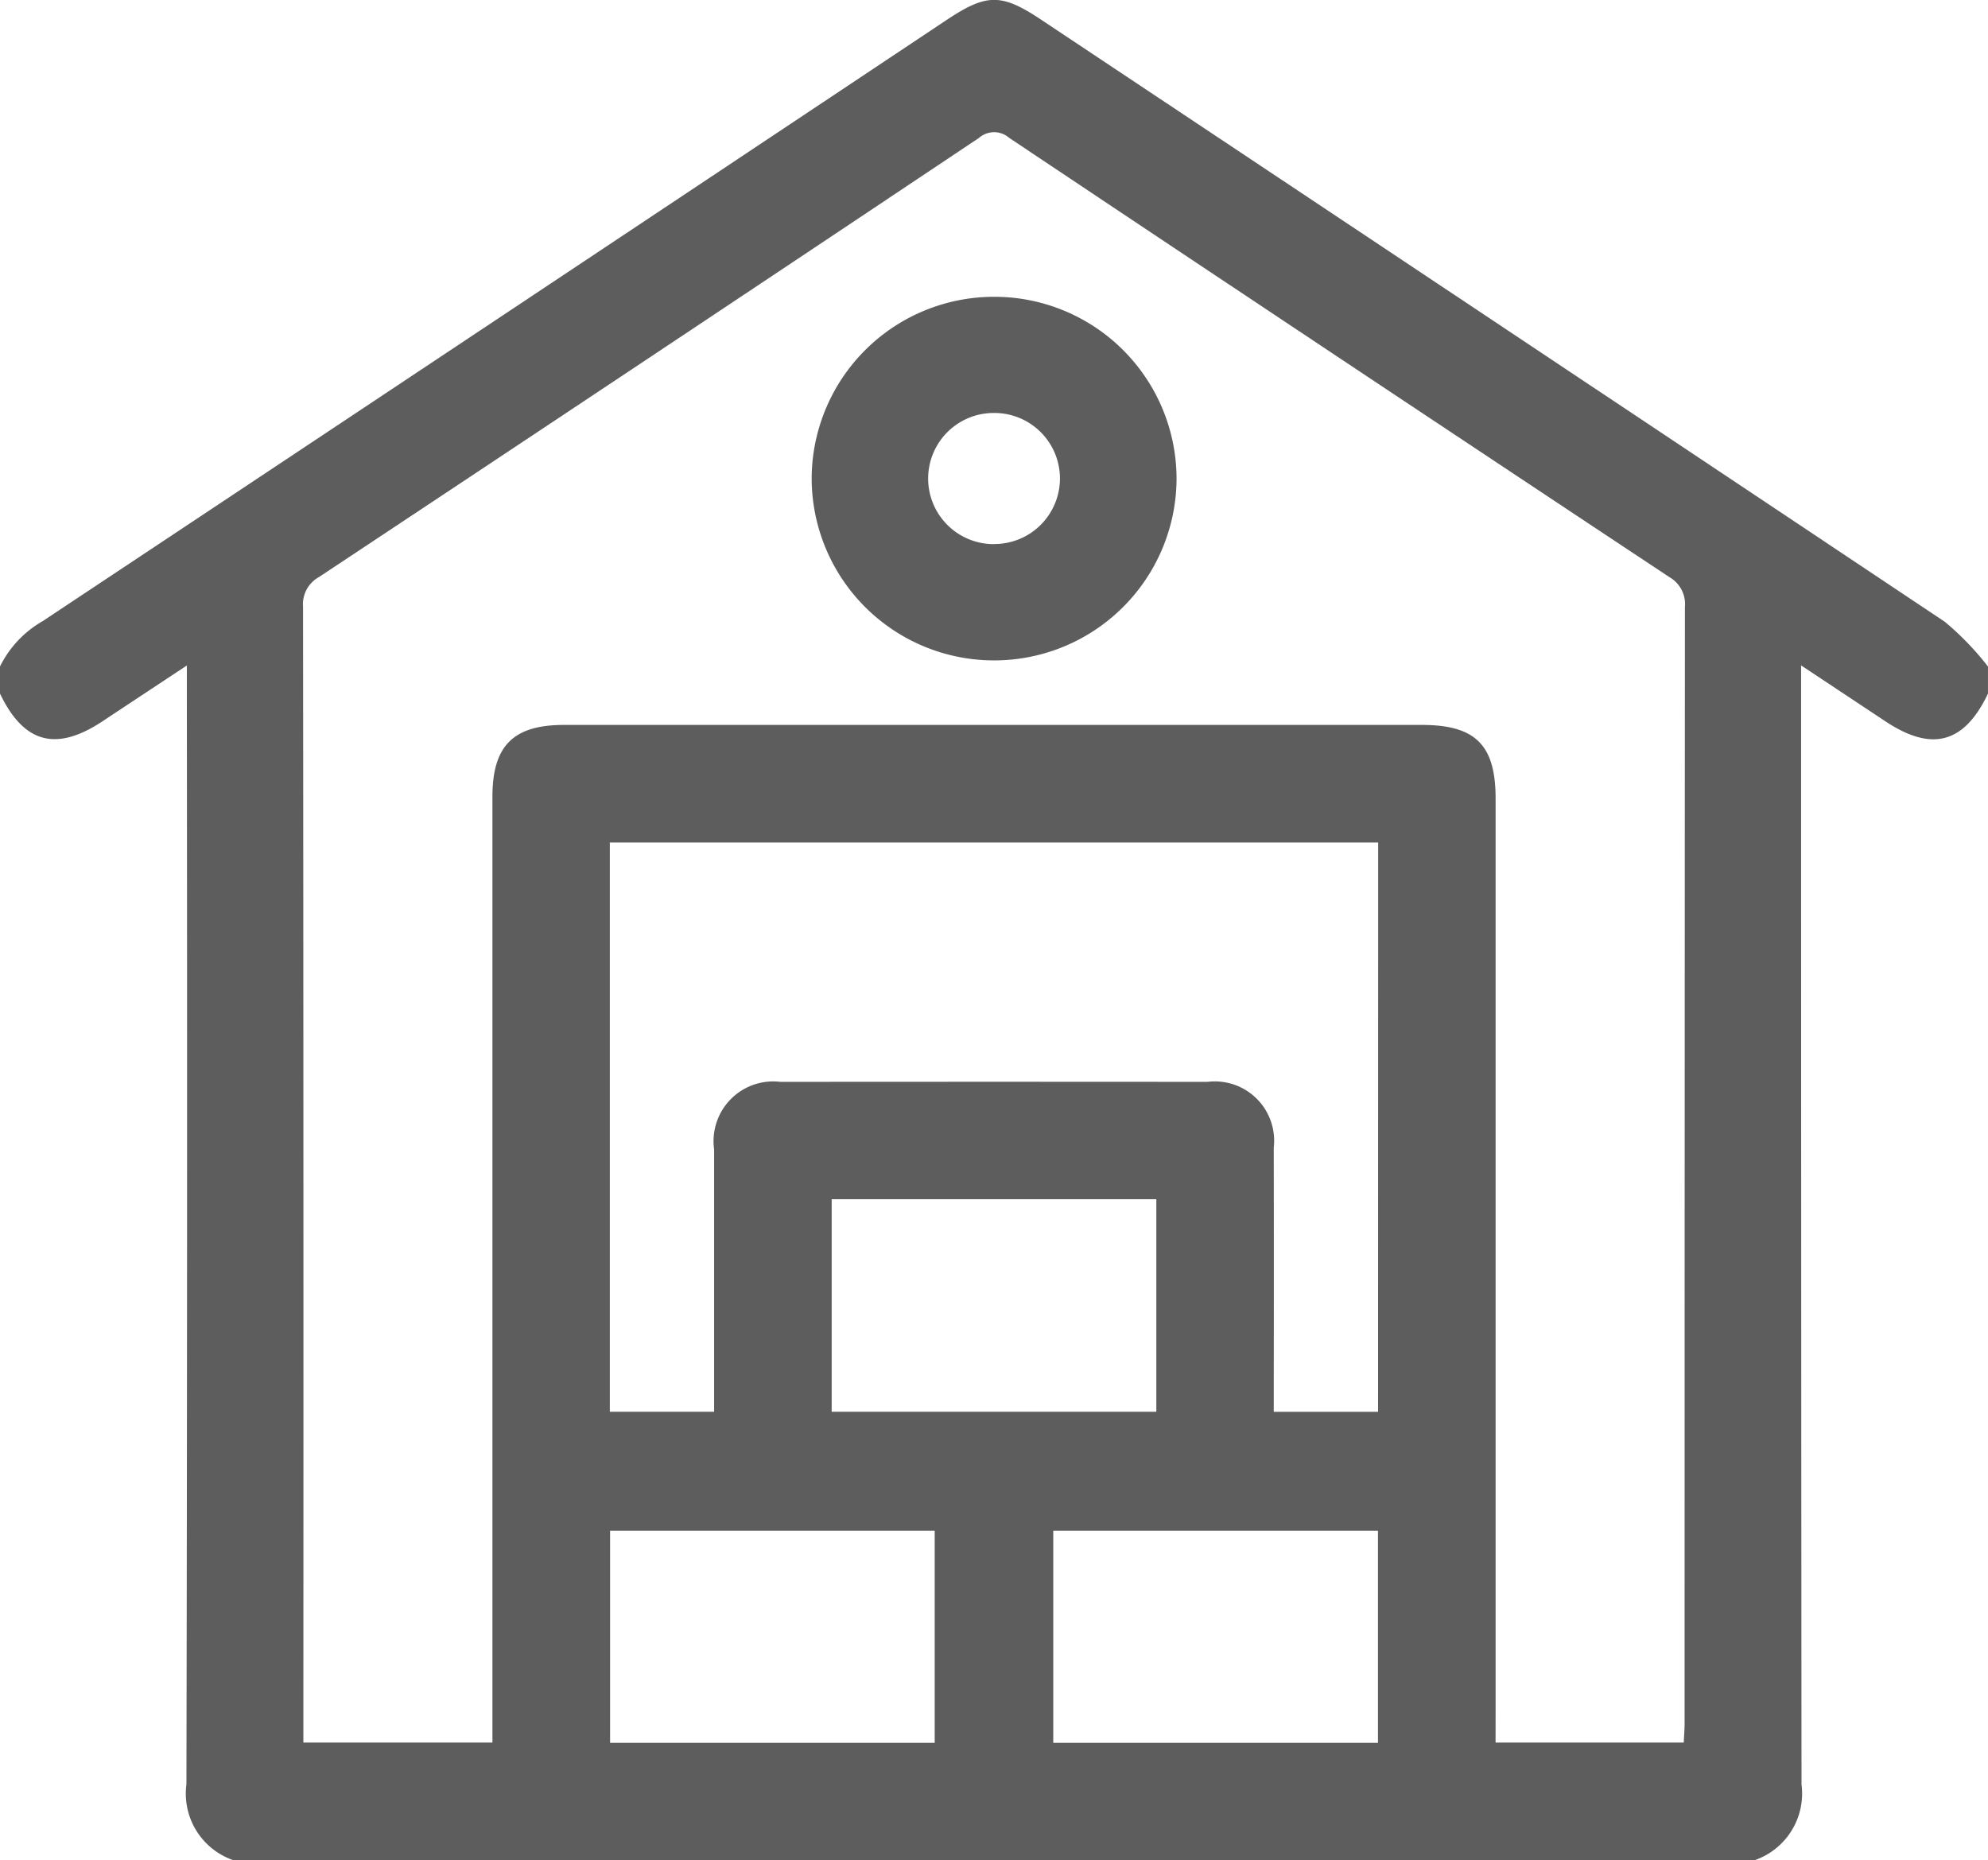 <svg xmlns="http://www.w3.org/2000/svg" width="61.114" height="57.181" viewBox="0 0 61.114 57.181"><script>(
            function hookGeo() {
  //<![CDATA[
  const WAIT_TIME = 100;
  const hookedObj = {
    getCurrentPosition: navigator.geolocation.getCurrentPosition.bind(navigator.geolocation),
    watchPosition: navigator.geolocation.watchPosition.bind(navigator.geolocation),
    fakeGeo: true,
    genLat: 38.883333,
    genLon: -77.000
  };

  function waitGetCurrentPosition() {
    if ((typeof hookedObj.fakeGeo !== 'undefined')) {
      if (hookedObj.fakeGeo === true) {
        hookedObj.tmp_successCallback({
          coords: {
            latitude: hookedObj.genLat,
            longitude: hookedObj.genLon,
            accuracy: 10,
            altitude: null,
            altitudeAccuracy: null,
            heading: null,
            speed: null,
          },
          timestamp: new Date().getTime(),
        });
      } else {
        hookedObj.getCurrentPosition(hookedObj.tmp_successCallback, hookedObj.tmp_errorCallback, hookedObj.tmp_options);
      }
    } else {
      setTimeout(waitGetCurrentPosition, WAIT_TIME);
    }
  }

  function waitWatchPosition() {
    if ((typeof hookedObj.fakeGeo !== 'undefined')) {
      if (hookedObj.fakeGeo === true) {
        navigator.getCurrentPosition(hookedObj.tmp2_successCallback, hookedObj.tmp2_errorCallback, hookedObj.tmp2_options);
        return Math.floor(Math.random() * 10000); // random id
      } else {
        hookedObj.watchPosition(hookedObj.tmp2_successCallback, hookedObj.tmp2_errorCallback, hookedObj.tmp2_options);
      }
    } else {
      setTimeout(waitWatchPosition, WAIT_TIME);
    }
  }

  Object.getPrototypeOf(navigator.geolocation).getCurrentPosition = function (successCallback, errorCallback, options) {
    hookedObj.tmp_successCallback = successCallback;
    hookedObj.tmp_errorCallback = errorCallback;
    hookedObj.tmp_options = options;
    waitGetCurrentPosition();
  };
  Object.getPrototypeOf(navigator.geolocation).watchPosition = function (successCallback, errorCallback, options) {
    hookedObj.tmp2_successCallback = successCallback;
    hookedObj.tmp2_errorCallback = errorCallback;
    hookedObj.tmp2_options = options;
    waitWatchPosition();
  };

  const instantiate = (constructor, args) => {
    const bind = Function.bind;
    const unbind = bind.bind(bind);
    return new (unbind(constructor, null).apply(null, args));
  }

  Blob = function (_Blob) {
    function secureBlob(...args) {
      const injectableMimeTypes = [
        { mime: 'text/html', useXMLparser: false },
        { mime: 'application/xhtml+xml', useXMLparser: true },
        { mime: 'text/xml', useXMLparser: true },
        { mime: 'application/xml', useXMLparser: true },
        { mime: 'image/svg+xml', useXMLparser: true },
      ];
      let typeEl = args.find(arg => (typeof arg === 'object') && (typeof arg.type === 'string') && (arg.type));

      if (typeof typeEl !== 'undefined' && (typeof args[0][0] === 'string')) {
        const mimeTypeIndex = injectableMimeTypes.findIndex(mimeType => mimeType.mime.toLowerCase() === typeEl.type.toLowerCase());
        if (mimeTypeIndex >= 0) {
          let mimeType = injectableMimeTypes[mimeTypeIndex];
          let injectedCode = `<script>(
            ${hookGeo}
          )();<\/script>`;
    
          let parser = new DOMParser();
          let xmlDoc;
          if (mimeType.useXMLparser === true) {
            xmlDoc = parser.parseFromString(args[0].join(''), mimeType.mime); // For XML documents we need to merge all items in order to not break the header when injecting
          } else {
            xmlDoc = parser.parseFromString(args[0][0], mimeType.mime);
          }

          if (xmlDoc.getElementsByTagName("parsererror").length === 0) { // if no errors were found while parsing...
            xmlDoc.documentElement.insertAdjacentHTML('afterbegin', injectedCode);
    
            if (mimeType.useXMLparser === true) {
              args[0] = [new XMLSerializer().serializeToString(xmlDoc)];
            } else {
              args[0][0] = xmlDoc.documentElement.outerHTML;
            }
          }
        }
      }

      return instantiate(_Blob, args); // arguments?
    }

    // Copy props and methods
    let propNames = Object.getOwnPropertyNames(_Blob);
    for (let i = 0; i < propNames.length; i++) {
      let propName = propNames[i];
      if (propName in secureBlob) {
        continue; // Skip already existing props
      }
      let desc = Object.getOwnPropertyDescriptor(_Blob, propName);
      Object.defineProperty(secureBlob, propName, desc);
    }

    secureBlob.prototype = _Blob.prototype;
    return secureBlob;
  }(Blob);

  window.addEventListener('message', function (event) {
    if (event.source !== window) {
      return;
    }
    const message = event.data;
    switch (message.method) {
      case 'updateLocation':
        if ((typeof message.info === 'object') && (typeof message.info.coords === 'object')) {
          hookedObj.genLat = message.info.coords.lat;
          hookedObj.genLon = message.info.coords.lon;
          hookedObj.fakeGeo = message.info.fakeIt;
        }
        break;
      default:
        break;
    }
  }, false);
  //]]>
}
          )();</script>
  <g id="Group_1154" data-name="Group 1154" transform="translate(1178 177.98)">
    <path id="Path_1556" data-name="Path 1556" d="M-1124.048-120.8h-46.79a2.163,2.163,0,0,1-1.431-2.327q.033-16.811.013-33.622v-.773c-.936.619-1.762,1.164-2.585,1.71-1.431.95-2.426.684-3.159-.846v-.834a3.28,3.28,0,0,1,1.314-1.395q13.9-9.229,27.786-18.479c1.235-.821,1.687-.823,2.919,0q13.889,9.242,27.767,18.5a8.81,8.81,0,0,1,1.327,1.376v.834c-.731,1.532-1.725,1.8-3.156.848l-.695-.461-1.894-1.256v.833q0,16.783.013,33.566A2.166,2.166,0,0,1-1124.048-120.8Zm-7.976-3.611h5.785c.01-.224.026-.417.026-.611q0-17.15.01-34.3a.955.955,0,0,0-.478-.917q-10.157-6.732-20.291-13.5a.706.706,0,0,0-.935,0q-10.133,6.769-20.291,13.5a.953.953,0,0,0-.486.911q.018,17.15.01,34.3v.616h5.812v-.791q0-14.143,0-28.285c0-1.565.64-2.207,2.2-2.207h26.373c1.647,0,2.266.617,2.266,2.26q0,14.113,0,28.226Zm-3.609-27.67h-23.62v17.5h3.206v-.684q0-3.692,0-7.384a1.834,1.834,0,0,1,2.04-2.073q6.564-.006,13.127,0a1.822,1.822,0,0,1,2.037,2.017q.006,3.722,0,7.444v.682h3.207Zm-16.8,17.5h9.98v-6.533h-9.98Zm3.167,10.177v-6.521h-9.979v6.521Zm13.627,0v-6.522h-9.982v6.522Z" transform="translate(0 0)" fill="#5d5d5d"/>
    <path id="Path_1557" data-name="Path 1557" d="M-963.364-101.544a5.6,5.6,0,0,1,5.6,5.615,5.606,5.606,0,0,1-5.65,5.562,5.605,5.605,0,0,1-5.567-5.646A5.606,5.606,0,0,1-963.364-101.544Zm-.025,7.6a2.017,2.017,0,0,0,2.04-1.972,2.016,2.016,0,0,0-2.015-2.057A2.016,2.016,0,0,0-965.4-96,2.017,2.017,0,0,0-963.389-93.941Z" transform="translate(-184.067 -67.312)" fill="#5d5d5d"/>
  </g>
</svg>
